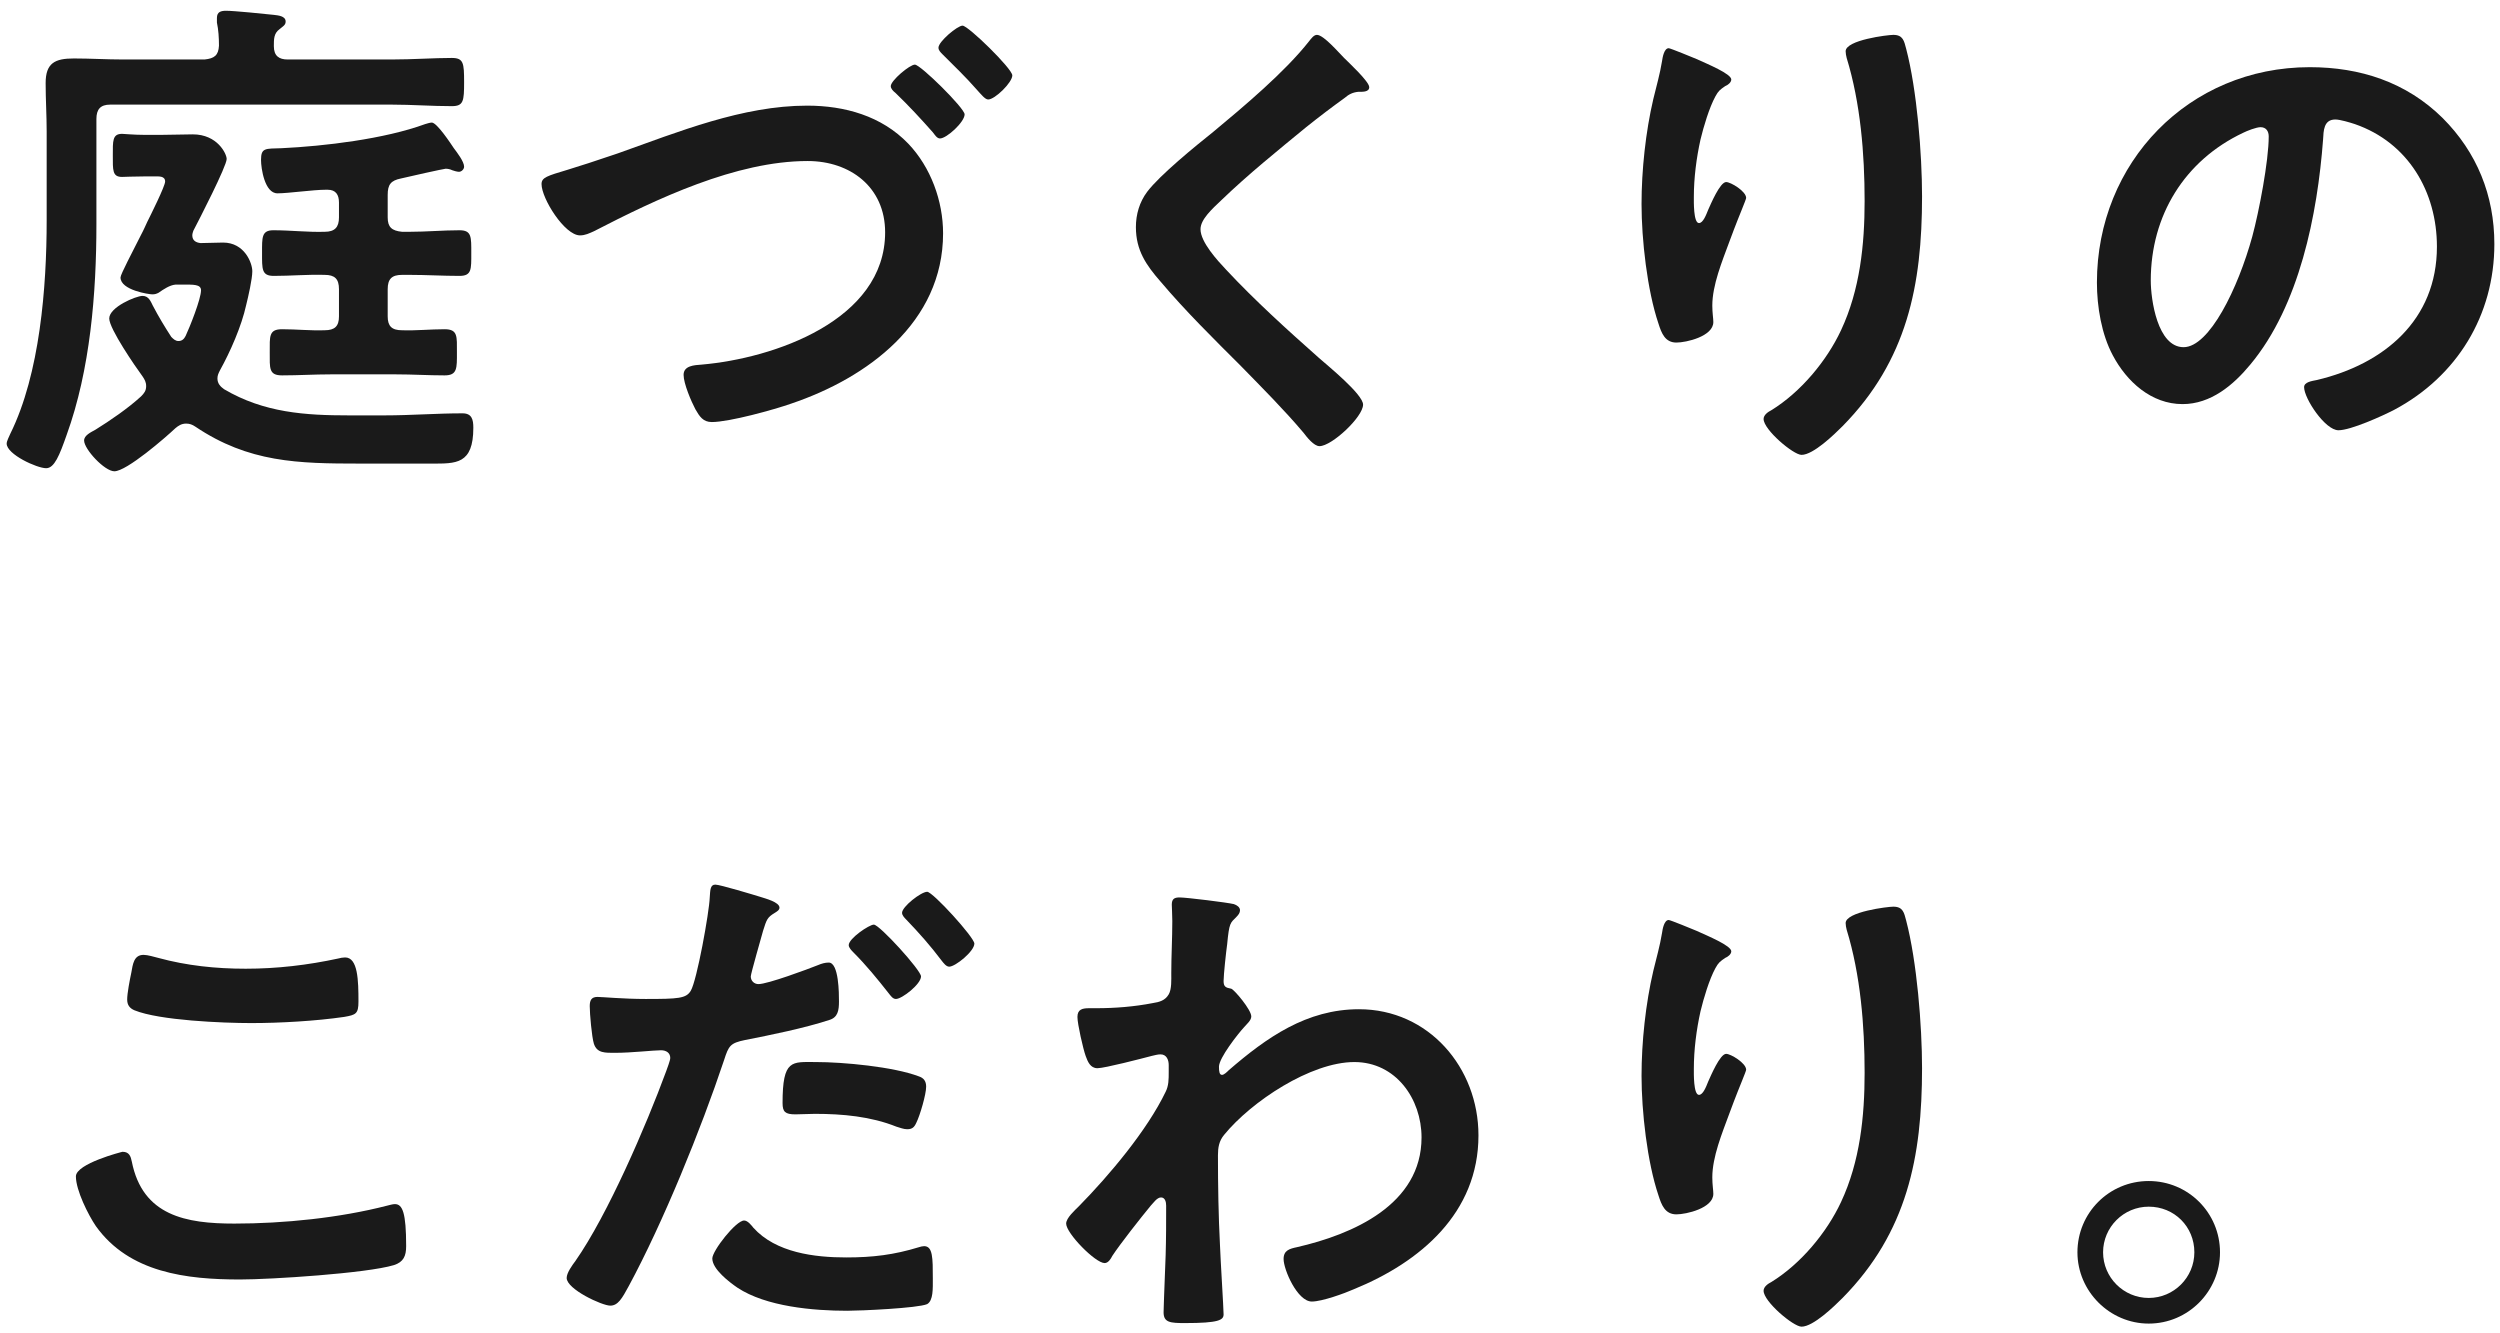 <svg width="195" height="104" viewBox="0 0 195 104" fill="none" xmlns="http://www.w3.org/2000/svg">
<path d="M167.6 94.12C165.64 94.12 164.04 95.72 164.04 97.68C164.04 99.64 165.64 101.24 167.6 101.24C169.56 101.24 171.16 99.64 171.16 97.68C171.16 95.68 169.6 94.12 167.6 94.12ZM167.6 92.12C170.68 92.12 173.16 94.6 173.16 97.68C173.16 100.72 170.68 103.24 167.6 103.24C164.56 103.24 162.04 100.72 162.04 97.68C162.04 94.6 164.52 92.12 167.6 92.12Z" fill="#1A1A1A"/>
<path d="M143.96 72C143.96 71.12 147.24 70.72 147.68 70.72C148.44 70.72 148.52 71.2 148.68 71.8C149.52 75 149.92 80 149.92 83.32C149.92 90.24 148.76 96.12 143.72 101.24C143.08 101.88 141.44 103.48 140.52 103.48C139.88 103.48 137.56 101.52 137.56 100.68C137.56 100.36 137.92 100.12 138.16 100C140.44 98.6 142.48 96.16 143.6 93.76C145.08 90.6 145.44 87.08 145.44 83.68C145.44 80 145.12 76.04 144.04 72.52C144 72.36 143.96 72.16 143.96 72ZM132.32 72.6C133.2 73 135.04 73.76 135.04 74.2C135.04 74.44 134.76 74.64 134.56 74.72C134.16 75 134.04 75.08 133.8 75.52C133.32 76.4 132.88 77.88 132.64 78.88C132.32 80.32 132.12 81.88 132.12 83.36C132.12 83.68 132.08 85.4 132.52 85.4C132.84 85.4 133.08 84.76 133.24 84.36C133.44 83.92 134.16 82.2 134.64 82.2C135 82.2 136.2 82.92 136.2 83.44C136.2 83.56 135.6 84.96 135.24 85.92L134.88 86.88C134.32 88.4 133.56 90.24 133.56 91.84C133.56 92.4 133.64 92.84 133.64 93.12C133.64 94.24 131.52 94.72 130.76 94.72C129.88 94.72 129.6 94 129.36 93.24C128.48 90.64 128.04 86.68 128.04 83.92C128.04 81.28 128.36 78.28 128.96 75.72C129.2 74.72 129.48 73.76 129.64 72.76C129.68 72.48 129.8 71.76 130.16 71.76C130.28 71.76 132.04 72.48 132.32 72.6Z" fill="#1A1A1A"/>
<path d="M92 70C92.56 70 95.76 70.4 96.24 70.52C96.48 70.6 96.72 70.76 96.72 71C96.72 71.2 96.6 71.36 96.44 71.52C95.96 72 95.88 71.96 95.72 73.64C95.64 74.2 95.44 76.04 95.44 76.52C95.44 76.96 95.6 77.04 96.04 77.12C96.28 77.2 97.6 78.76 97.6 79.28C97.6 79.6 97.24 79.88 97.04 80.12C96.56 80.64 95.08 82.52 95.08 83.2C95.08 83.6 95.12 83.84 95.32 83.84C95.48 83.84 95.72 83.6 95.84 83.48C98.8 80.92 101.92 78.72 106 78.72C111.44 78.72 115.32 83.28 115.32 88.56C115.32 94.6 110.8 98.44 105.6 100.56C104.88 100.88 103.12 101.52 102.32 101.52C101.2 101.52 100.12 99.04 100.12 98.2C100.12 97.52 100.6 97.4 101.16 97.28C105.52 96.28 110.88 93.96 110.88 88.72C110.88 85.72 108.88 82.84 105.64 82.84C102.24 82.84 97.6 85.92 95.48 88.52C95.08 89 95 89.52 95 90.12C95 92.48 95.04 94.84 95.16 97.16C95.2 98.28 95.44 102.08 95.44 102.52C95.44 102.96 95.08 103.2 92.44 103.2C91.28 103.2 90.76 103.16 90.76 102.36C90.76 102.04 90.8 101.28 90.8 101.08C90.84 99.84 90.92 98.12 90.92 97.92C90.96 96.64 90.96 95.32 90.96 94.04C90.96 93.76 90.88 93.4 90.56 93.4C90.24 93.4 89.96 93.84 89.76 94.04C89 94.96 87.36 97.04 86.76 97.96C86.64 98.2 86.44 98.52 86.16 98.52C85.44 98.52 83.16 96.2 83.16 95.44C83.16 95 83.84 94.4 84.16 94.08C86.52 91.68 89.48 88.16 90.92 85.16C91.16 84.68 91.16 84.2 91.16 83.6V83.08C91.16 82.68 91 82.24 90.52 82.24C90.28 82.24 90.04 82.32 89.84 82.36C89.08 82.56 86.16 83.32 85.6 83.32C85.04 83.32 84.84 82.8 84.68 82.36C84.48 81.8 84.04 79.88 84.04 79.32C84.04 78.72 84.44 78.64 84.96 78.64H85.52C87 78.64 88.48 78.52 89.92 78.24C90.44 78.16 90.88 78.04 91.16 77.56C91.4 77.16 91.36 76.4 91.36 75.92C91.36 74.56 91.44 73.2 91.44 71.84C91.44 71.28 91.4 70.84 91.4 70.56C91.4 70.12 91.6 70 92 70Z" fill="#1A1A1A"/>
<path d="M58.04 95.2C58.32 95.2 58.6 95.56 58.76 95.76C60.52 97.72 63.56 98.08 66 98.08C68.08 98.08 69.72 97.88 71.68 97.28C71.8 97.24 71.96 97.2 72.08 97.2C72.76 97.2 72.76 98.12 72.76 99.72C72.76 100.52 72.8 101.44 72.32 101.72C71.6 102.04 67.08 102.24 66.08 102.24C63.44 102.24 59.76 101.92 57.52 100.44C56.88 100 55.56 99 55.56 98.16C55.56 97.56 57.4 95.2 58.04 95.2ZM61.04 86.04C61.04 82.6 61.76 82.84 63.64 82.84C65.76 82.84 69.68 83.2 71.68 83.96C72.04 84.08 72.24 84.32 72.24 84.76C72.24 85.36 71.76 87 71.48 87.56C71.32 87.92 71.16 88.08 70.76 88.08C70.48 88.08 70.2 87.96 69.92 87.88C67.92 87.08 65.72 86.88 63.56 86.88C63.04 86.88 62.56 86.92 62.04 86.92C61.24 86.92 61.04 86.72 61.04 86.04ZM72.32 69.56C72.76 69.56 76 73.12 76 73.6C76 74.2 74.52 75.4 74.04 75.4C73.8 75.4 73.6 75.12 73.44 74.92C72.6 73.8 71.68 72.76 70.68 71.72C70.56 71.6 70.36 71.4 70.36 71.2C70.36 70.72 71.84 69.56 72.32 69.56ZM55.8 69C56.16 69 58.8 69.8 59.32 69.96C59.68 70.08 60.8 70.36 60.8 70.8C60.8 71 60.56 71.12 60.44 71.2C59.84 71.56 59.8 71.72 59.52 72.6C59.4 73.04 58.56 75.96 58.56 76.16C58.56 76.52 58.84 76.76 59.16 76.76C59.88 76.76 63 75.6 63.8 75.28C64.08 75.16 64.36 75.08 64.64 75.08C65.44 75.08 65.44 77.52 65.44 78.12C65.44 78.8 65.36 79.36 64.68 79.56C62.72 80.2 60.16 80.72 58.12 81.12C56.96 81.36 56.84 81.56 56.48 82.68C54.68 88.08 51.72 95.36 49.04 100.32C48.52 101.28 48.2 101.84 47.6 101.84C46.96 101.84 44.2 100.56 44.2 99.68C44.2 99.28 44.64 98.68 44.88 98.36C47.4 94.76 50.4 87.8 51.96 83.56C52.04 83.32 52.28 82.72 52.28 82.52C52.28 82.12 51.96 81.92 51.56 81.92C51 81.92 49.24 82.12 48 82.12C47.2 82.12 46.56 82.16 46.32 81.4C46.16 80.88 46 79.08 46 78.48C46 78.04 46.12 77.76 46.6 77.76C46.96 77.76 48.64 77.92 50.36 77.92C52.92 77.92 53.52 77.88 53.88 77.28C54.36 76.48 55.32 71.16 55.36 70C55.4 69.4 55.4 69 55.8 69ZM68.16 72.12C68.6 72.12 71.84 75.68 71.84 76.16C71.84 76.76 70.36 77.92 69.88 77.92C69.64 77.92 69.48 77.68 69.32 77.48C68.44 76.36 67.56 75.28 66.56 74.28C66.44 74.16 66.2 73.92 66.2 73.72C66.2 73.2 67.8 72.12 68.16 72.12Z" fill="#1A1A1A"/>
<path d="M5.92 91.76C5.92 90.76 9.52 89.84 9.56 89.84C10.08 89.84 10.2 90.2 10.28 90.6C11.12 94.84 14.52 95.44 18.28 95.44C22.12 95.44 26.48 95 30.2 94.04C30.36 94 30.64 93.92 30.8 93.92C31.4 93.92 31.68 94.6 31.68 97.2C31.68 97.96 31.48 98.44 30.72 98.68C28.6 99.32 21.12 99.8 18.72 99.8C14.56 99.8 10.08 99.28 7.48 95.64C6.88 94.76 5.92 92.84 5.92 91.76ZM9.92 77.96C9.92 77.48 10.12 76.44 10.24 75.88C10.36 75.2 10.44 74.48 11.2 74.48C11.52 74.48 12.04 74.64 12.36 74.72C14.56 75.32 16.84 75.56 19.16 75.56C21.6 75.56 24 75.28 26.4 74.76C26.52 74.72 26.76 74.68 26.92 74.68C27.92 74.68 27.96 76.48 27.96 78.12C27.96 79.08 27.76 79.16 26.84 79.32C24.64 79.64 21.84 79.8 19.6 79.8C17.4 79.8 12.44 79.6 10.48 78.8C10.12 78.64 9.92 78.4 9.92 77.96Z" fill="#1A1A1A"/>
<path d="M176.32 9.92C176 9.92 175.28 10.2 174.96 10.36C170.4 12.52 167.76 16.8 167.76 21.88C167.76 23.36 168.28 27.08 170.32 27.08C172.32 27.08 174.56 22.52 175.68 18.44C176.2 16.52 176.96 12.56 176.96 10.64C176.96 10.24 176.76 9.92 176.32 9.92ZM180.16 5.24C184.08 5.24 187.68 6.4 190.52 9.2C193.2 11.88 194.56 15.24 194.56 19.04C194.56 24.6 191.64 29.36 186.76 31.96C185.84 32.44 183.36 33.56 182.4 33.56C181.36 33.56 179.72 31.08 179.72 30.2C179.72 29.8 180.32 29.72 180.72 29.64C185.96 28.4 190.08 24.96 190.08 19.24C190.08 14.96 187.84 11.12 183.68 9.68C183.32 9.56 182.52 9.32 182.16 9.32C181.24 9.32 181.24 10.2 181.2 10.88C180.76 16.72 179.36 23.84 175.52 28.44C174.2 30.04 172.44 31.52 170.24 31.52C167.8 31.52 165.88 29.76 164.8 27.72C163.92 26.08 163.56 23.92 163.56 22.04C163.56 12.68 170.72 5.24 180.16 5.24Z" fill="#1A1A1A"/>
<path d="M143.96 4C143.96 3.12 147.24 2.72 147.68 2.72C148.44 2.72 148.52 3.2 148.68 3.8C149.52 7 149.92 12 149.92 15.32C149.92 22.24 148.76 28.12 143.72 33.24C143.08 33.88 141.44 35.48 140.52 35.48C139.88 35.48 137.56 33.52 137.56 32.68C137.56 32.36 137.92 32.12 138.16 32C140.44 30.6 142.48 28.16 143.6 25.76C145.08 22.6 145.44 19.08 145.44 15.68C145.44 12 145.12 8.04 144.04 4.52C144 4.36 143.96 4.16 143.96 4ZM132.32 4.6C133.2 5 135.04 5.76 135.04 6.2C135.04 6.44 134.76 6.64 134.56 6.72C134.16 7 134.04 7.08 133.8 7.52C133.32 8.4 132.88 9.88 132.64 10.88C132.32 12.32 132.12 13.88 132.12 15.36C132.12 15.68 132.08 17.4 132.52 17.4C132.84 17.4 133.08 16.76 133.24 16.36C133.44 15.92 134.16 14.2 134.64 14.2C135 14.2 136.2 14.92 136.2 15.44C136.2 15.56 135.6 16.96 135.24 17.92L134.88 18.88C134.32 20.4 133.56 22.24 133.56 23.84C133.56 24.4 133.64 24.84 133.64 25.12C133.64 26.24 131.52 26.72 130.76 26.72C129.88 26.72 129.6 26 129.36 25.24C128.48 22.64 128.04 18.68 128.04 15.92C128.04 13.28 128.36 10.28 128.96 7.72C129.2 6.72 129.48 5.76 129.64 4.76C129.68 4.48 129.8 3.76 130.16 3.76C130.28 3.76 132.04 4.48 132.32 4.6Z" fill="#1A1A1A"/>
<path d="M104.84 4.52C105.2 4.88 106.8 6.36 106.8 6.8C106.8 7.2 106.24 7.16 105.96 7.16C105.52 7.2 105.2 7.36 104.88 7.64C103.88 8.36 102.88 9.12 101.88 9.92C99.64 11.76 97.36 13.6 95.28 15.6C94.52 16.32 93.64 17.12 93.64 17.88C93.64 18.88 94.96 20.32 95.64 21.04C97.92 23.48 100.4 25.72 102.88 27.92C103.56 28.52 106.32 30.76 106.32 31.56C106.32 32.52 103.88 34.8 102.92 34.8C102.48 34.8 101.92 34.08 101.68 33.76C100.16 31.96 98.48 30.28 96.84 28.6C94.68 26.44 92.48 24.28 90.52 21.96C89.4 20.68 88.6 19.52 88.6 17.72C88.6 16.72 88.88 15.76 89.48 14.96C90.48 13.64 93.24 11.4 94.64 10.28C97 8.32 100.24 5.6 102.12 3.2C102.28 3 102.48 2.72 102.72 2.72C103.24 2.72 104.4 4.08 104.84 4.52Z" fill="#1A1A1A"/>
<path d="M71.36 5.04C71.8 5.04 75.24 8.44 75.24 8.92C75.24 9.52 73.84 10.8 73.32 10.8C73.08 10.8 72.92 10.52 72.76 10.32C71.84 9.28 70.88 8.24 69.84 7.24C69.68 7.12 69.48 6.92 69.48 6.72C69.48 6.28 70.96 5.04 71.36 5.04ZM75.08 2C75.52 2 78.96 5.36 78.96 5.88C78.96 6.44 77.6 7.76 77.08 7.76C76.84 7.76 76.56 7.4 76.16 6.96C75.32 6 74.44 5.16 73.52 4.24C73.36 4.08 73.2 3.92 73.2 3.72C73.2 3.24 74.68 2 75.08 2ZM44.28 13.24C45.2 12.96 46.44 12.56 48.2 11.96C52.92 10.28 57.92 8.24 62.96 8.24C65.88 8.24 68.76 9.04 70.84 11.2C72.6 13.04 73.56 15.68 73.56 18.2C73.56 25.16 67.64 29.48 61.72 31.48C60.36 31.96 56.88 32.92 55.52 32.92C54.84 32.92 54.56 32.48 54.24 31.92C53.92 31.32 53.32 29.92 53.32 29.24C53.32 28.52 54.16 28.48 54.72 28.44C60.32 27.96 69.04 25 69.04 18.12C69.04 14.6 66.32 12.56 63 12.56C57.4 12.56 51.2 15.52 46.32 18.04C45.96 18.2 45.64 18.36 45.24 18.36C44.04 18.36 42.24 15.48 42.24 14.36C42.24 13.84 42.68 13.72 44.28 13.24Z" fill="#1A1A1A"/>
<path d="M12.36 22.84C12.2 22.92 12.08 22.96 11.88 22.96C11.64 22.96 9.4 22.64 9.4 21.64C9.4 21.4 10.36 19.6 10.96 18.4C11.24 17.88 11.4 17.48 11.48 17.32C11.72 16.84 12.88 14.52 12.88 14.16C12.88 13.72 12.4 13.76 12.08 13.76H11.28C10.44 13.76 9.68 13.8 9.52 13.8C8.76 13.8 8.8 13.28 8.8 12.12C8.8 11 8.76 10.44 9.52 10.44C9.68 10.44 10.44 10.52 11.28 10.52H12.56C13.4 10.52 14.24 10.48 15.04 10.48C16.96 10.48 17.68 12 17.68 12.4C17.68 12.96 15.52 17.16 15.08 18C15.04 18.12 15 18.24 15 18.36C15 18.76 15.28 18.92 15.64 18.96C16.24 18.96 16.8 18.92 17.4 18.92C19.08 18.92 19.68 20.52 19.68 21.16C19.68 21.76 19.36 23.16 19.2 23.8C18.84 25.44 17.96 27.44 17.16 28.88C17.04 29.12 16.96 29.28 16.96 29.52C16.96 29.92 17.2 30.16 17.48 30.36C20.6 32.2 23.84 32.4 27.2 32.4H30C32.04 32.4 34.04 32.24 36.08 32.24C36.8 32.24 36.92 32.72 36.92 33.36C36.92 36.24 35.56 36.16 33.64 36.16H28.08C23.24 36.16 19.4 36.08 15.24 33.28C15 33.12 14.8 33.04 14.52 33.04C14.16 33.04 13.92 33.2 13.68 33.4C12.92 34.12 9.88 36.76 8.92 36.76C8.16 36.76 6.56 35.04 6.56 34.36C6.56 33.96 7.08 33.72 7.44 33.52C8.6 32.8 10 31.84 11 30.92C11.24 30.68 11.4 30.48 11.4 30.12C11.4 29.8 11.28 29.6 11.12 29.36C10.56 28.6 8.52 25.64 8.52 24.84C8.52 23.96 10.6 23.08 11.12 23.08C11.6 23.08 11.76 23.52 11.92 23.84C12.36 24.68 12.84 25.48 13.36 26.28C13.52 26.44 13.68 26.6 13.92 26.6C14.2 26.6 14.36 26.44 14.48 26.2C14.8 25.52 15.68 23.32 15.68 22.64C15.68 22.16 15.04 22.2 14.28 22.2H13.68C13.24 22.24 12.76 22.56 12.36 22.84ZM22.44 4.64H30.56C32.2 4.64 33.84 4.52 35.24 4.52C36.16 4.52 36.2 4.92 36.2 6.4C36.2 7.88 36.16 8.28 35.24 8.28C33.68 8.28 32.12 8.16 30.56 8.16H8.6C7.84 8.16 7.52 8.52 7.52 9.28V17.48C7.52 22.88 7.04 28.84 5.2 33.92C4.64 35.52 4.24 36.52 3.6 36.52C2.88 36.52 0.52 35.44 0.52 34.6C0.52 34.4 0.72 34.04 0.8 33.84C3.12 29.16 3.64 22.36 3.64 17.2V10.24C3.64 9 3.56 7.76 3.56 6.48C3.56 4.92 4.28 4.56 5.76 4.56C7.04 4.56 8.32 4.64 9.6 4.64H15.96C16.72 4.56 17.04 4.32 17.08 3.56C17.08 2.96 17.04 2.32 16.92 1.76V1.4C16.92 0.92 17.24 0.84 17.64 0.84C18.24 0.84 20.64 1.08 21.36 1.16C21.68 1.2 22.28 1.24 22.28 1.68C22.28 1.96 22.08 2.04 21.8 2.28C21.36 2.6 21.36 3.04 21.36 3.6C21.36 4.36 21.76 4.64 22.44 4.64ZM30.24 22.56V24.68C30.24 25.44 30.56 25.76 31.36 25.76C32.44 25.8 33.56 25.68 34.68 25.68C35.72 25.68 35.64 26.24 35.64 27.48C35.64 28.72 35.68 29.28 34.68 29.28C33.4 29.28 32.16 29.2 30.88 29.2H25.8C24.52 29.2 23.28 29.28 22 29.28C20.96 29.28 21.04 28.72 21.04 27.48C21.04 26.24 20.96 25.68 22 25.68C23.12 25.68 24.24 25.8 25.32 25.76C26.12 25.76 26.44 25.44 26.44 24.68V22.56C26.44 21.76 26.12 21.44 25.32 21.44C24 21.4 22.68 21.52 21.36 21.52C20.4 21.52 20.44 21 20.44 19.72C20.44 18.52 20.4 17.96 21.32 17.96C22.68 17.96 24 18.12 25.32 18.08C26.12 18.08 26.44 17.72 26.44 16.96V15.8C26.44 15.2 26.2 14.8 25.56 14.8H25.4C24.44 14.8 22.48 15.08 21.64 15.08C20.64 15.08 20.36 13.12 20.36 12.48C20.36 11.52 20.68 11.6 21.96 11.56C25.32 11.4 30 10.84 33.16 9.68C33.28 9.64 33.56 9.56 33.68 9.56C34.08 9.56 35.16 11.2 35.4 11.56C35.64 11.88 36.2 12.6 36.2 13C36.2 13.2 36 13.4 35.8 13.4C35.64 13.4 35.4 13.32 35.28 13.28C35.12 13.2 34.92 13.16 34.76 13.16C34.64 13.16 31.76 13.8 31.28 13.92C30.48 14.08 30.24 14.4 30.24 15.2V16.96C30.24 17.72 30.56 18 31.36 18.08H31.96C33.24 18.08 34.56 17.96 35.84 17.96C36.8 17.96 36.76 18.48 36.76 19.76C36.76 21 36.8 21.52 35.84 21.52C34.56 21.52 33.24 21.44 31.96 21.44H31.36C30.56 21.44 30.24 21.76 30.24 22.56Z" fill="#1A1A1A"/>
</svg>
